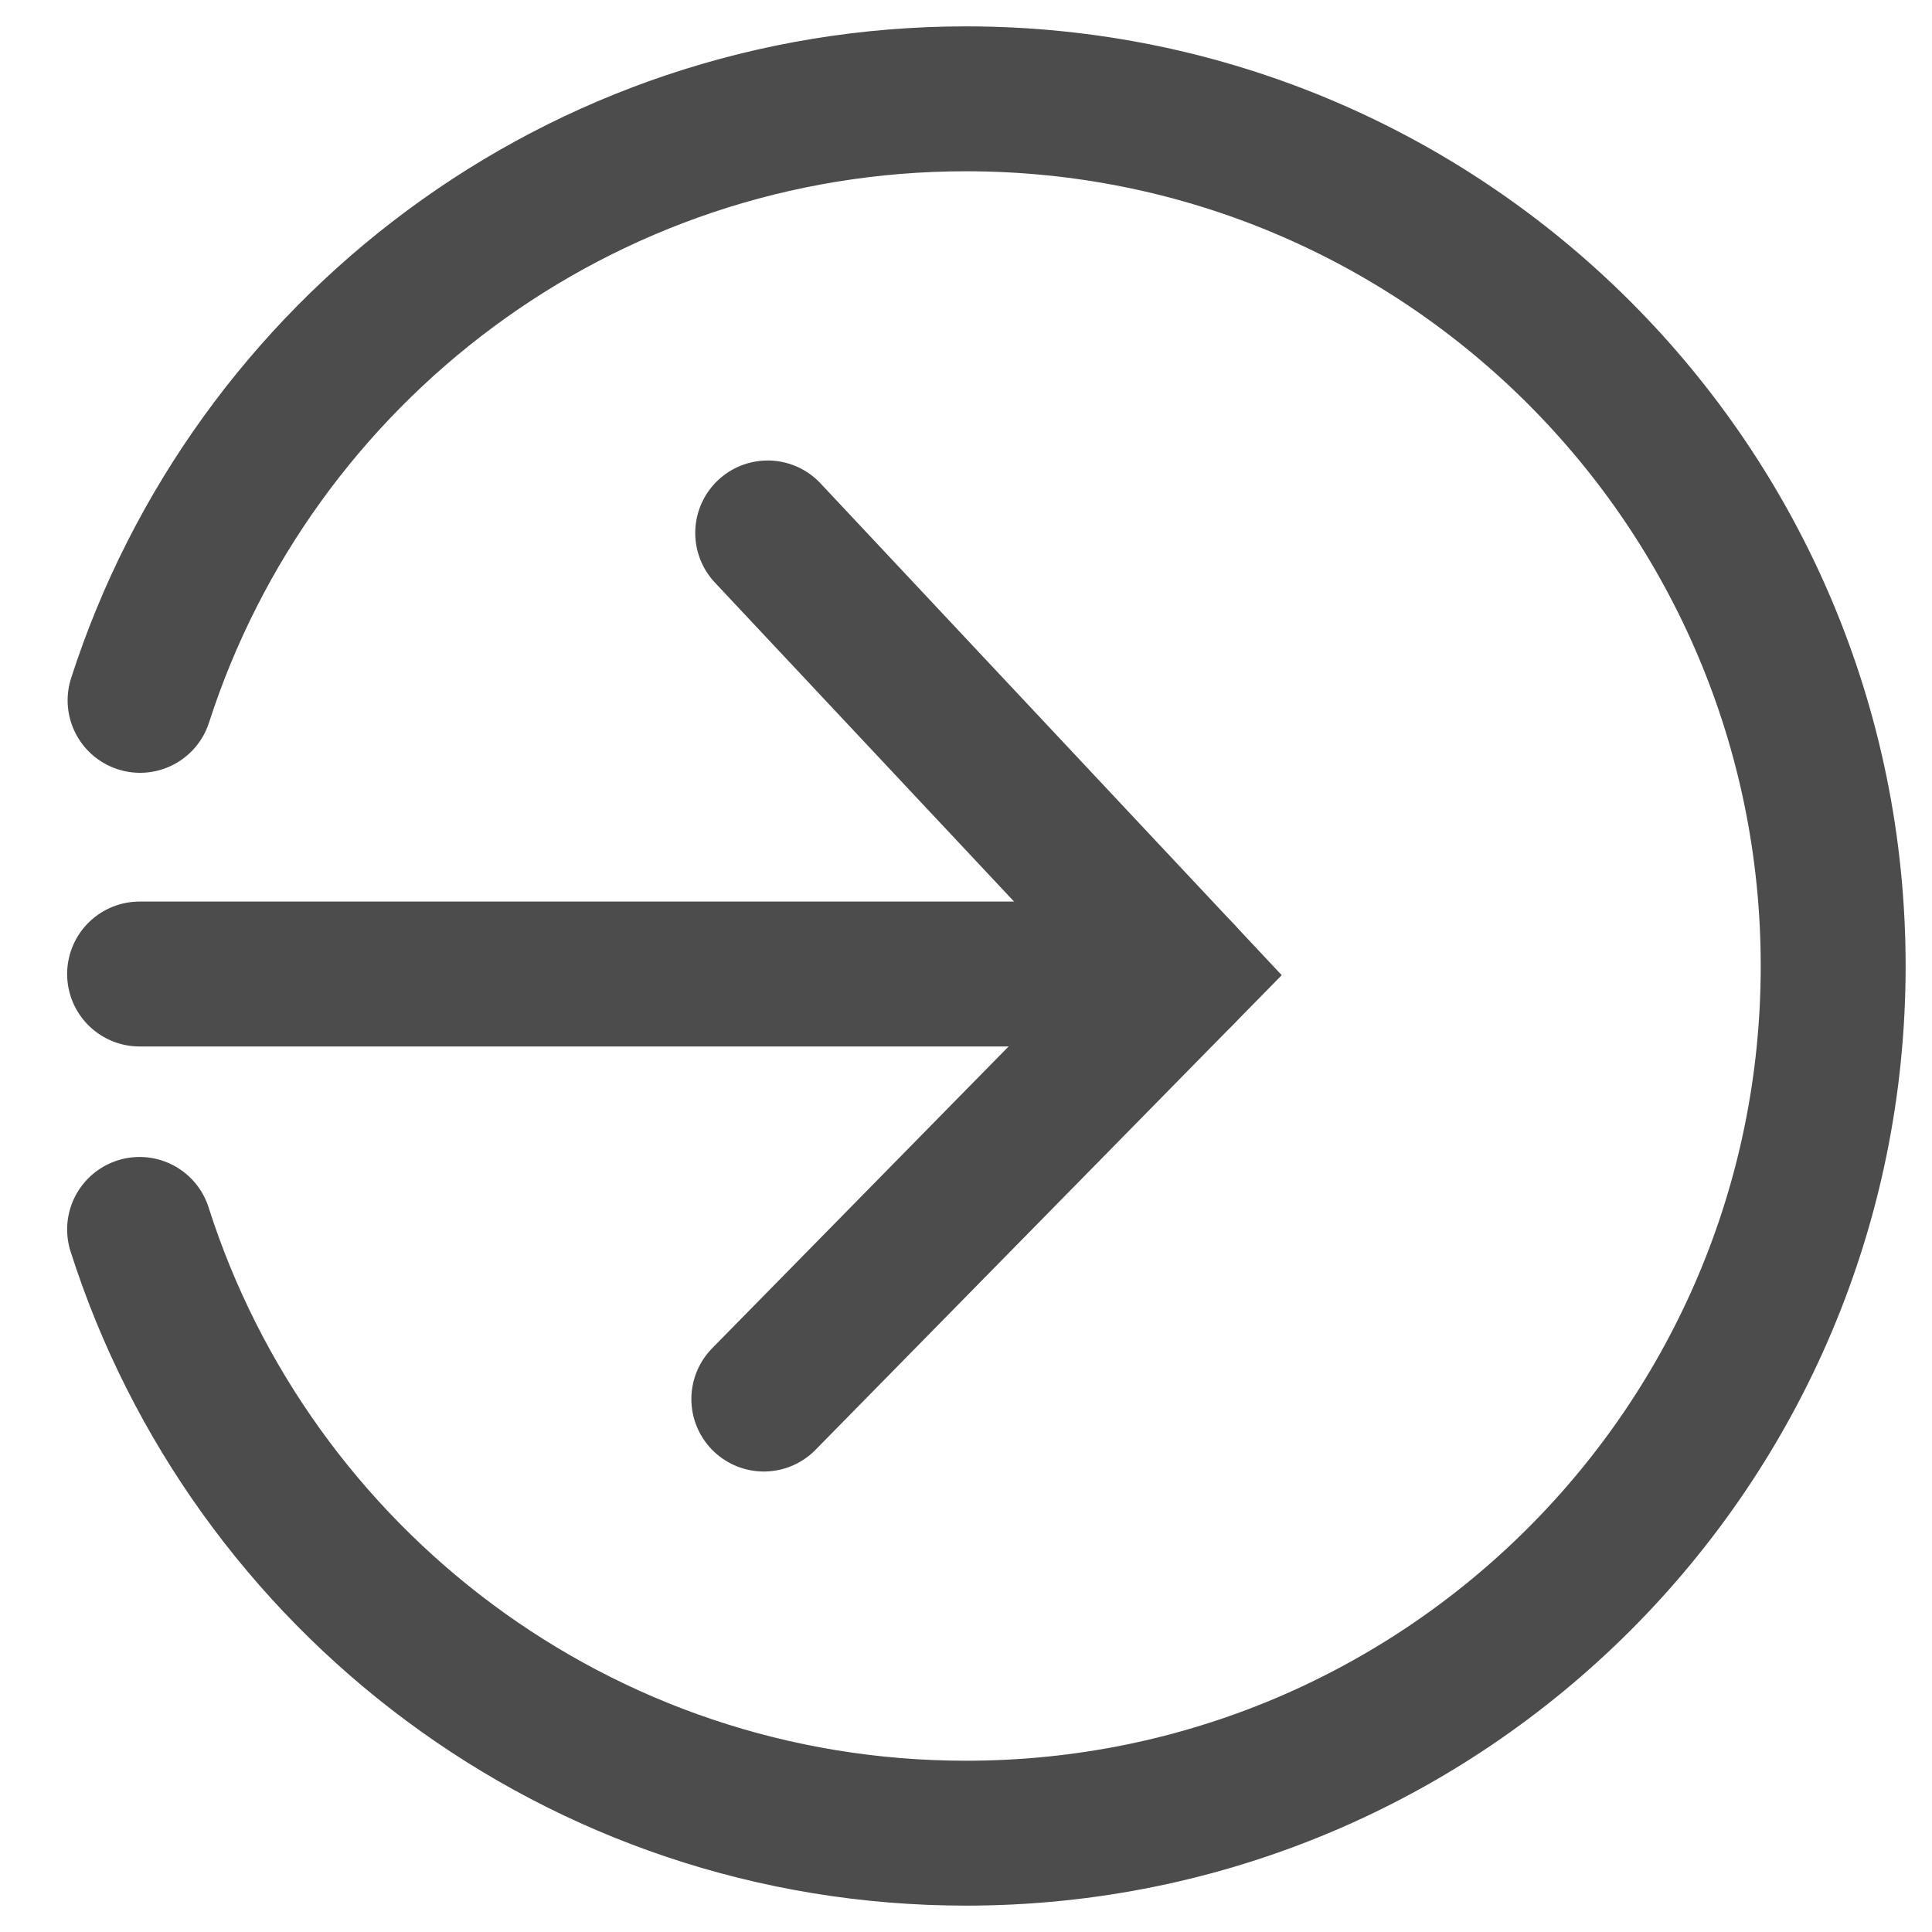 <svg width="20" height="20" viewBox="0 0 20 20" fill="none" xmlns="http://www.w3.org/2000/svg">
<path d="M1.45 7.25C2.614 3.636 6 1.023 10 1.023C14.959 1.023 18.977 5.041 18.977 10C18.977 14.959 14.959 18.977 10 18.977C5.991 18.977 2.6 16.35 1.445 12.727" stroke="#4C4C4C" stroke-width="1.5" stroke-miterlimit="10" stroke-linecap="round"/>
<path d="M7.947 5.517L12.229 10.083L7.907 14.483" stroke="#4C4C4C" stroke-width="1.5" stroke-miterlimit="10" stroke-linecap="round"/>
<path d="M1.445 10.083H12.229" stroke="#4C4C4C" stroke-width="1.5" stroke-miterlimit="10" stroke-linecap="round"/>
</svg>
